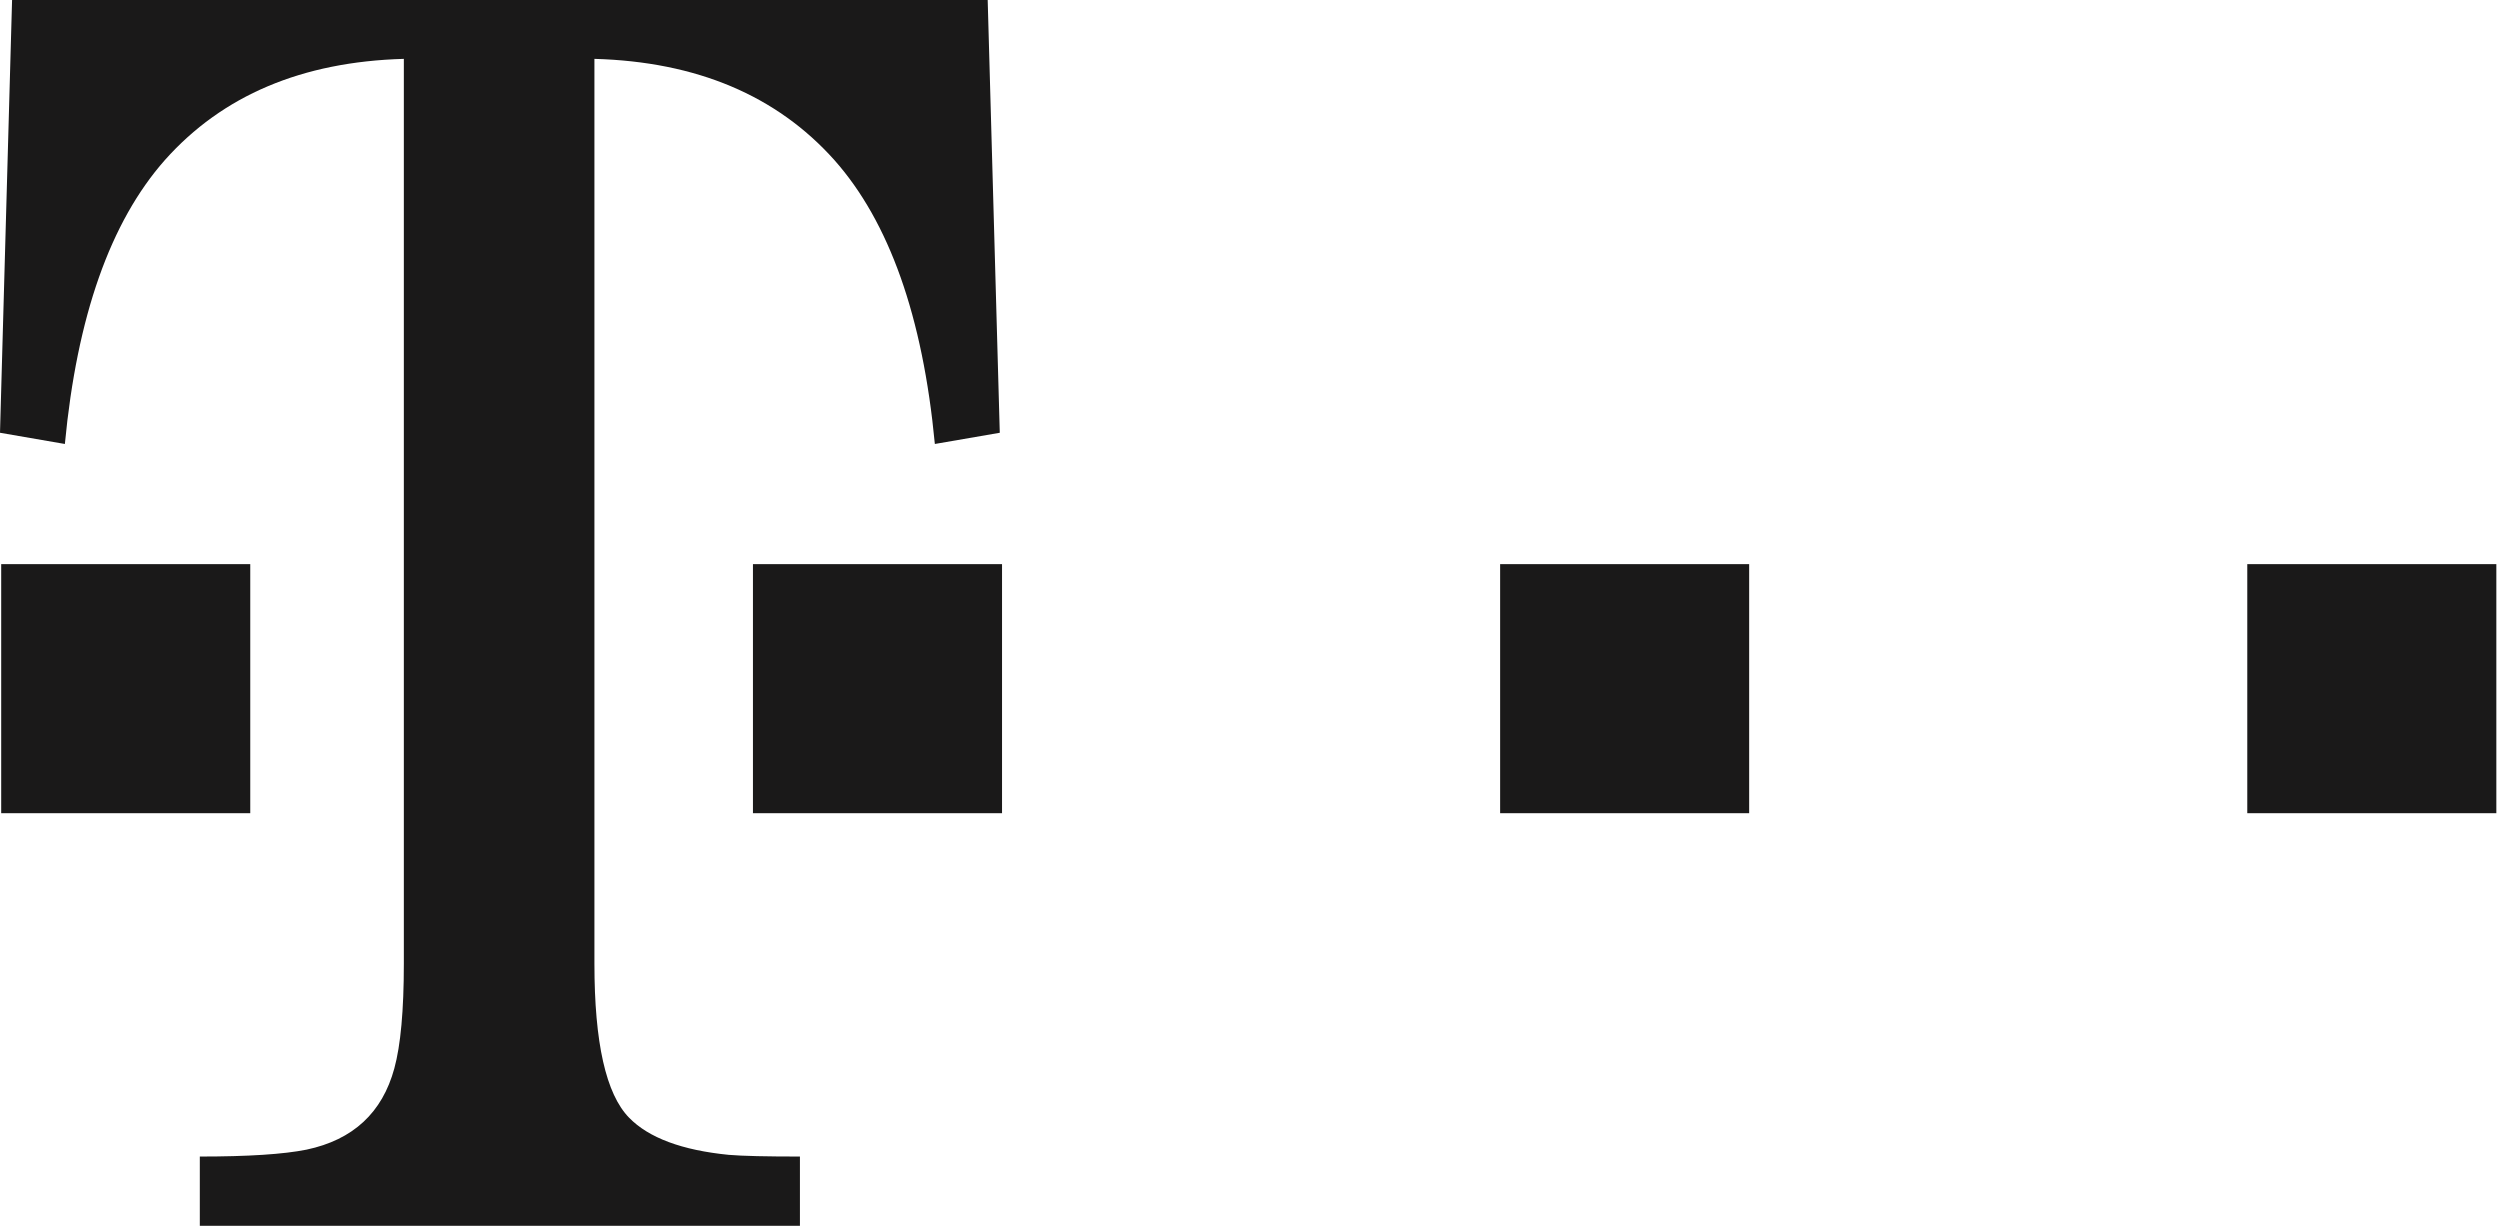 <?xml version="1.0" encoding="UTF-8"?>
<svg width="134px" height="66px" viewBox="0 0 134 66" version="1.1" xmlns="http://www.w3.org/2000/svg" xmlns:xlink="http://www.w3.org/1999/xlink">
    <title>Fill 1</title>
    <g id="Symbols" stroke="none" stroke-width="1" fill="none" fill-rule="evenodd">
        <g id="Clients/desktop" transform="translate(-870, -177)" fill="#1A1919">
            <path d="M870.064,220.587 L883.414,220.587 L883.414,207.237 L870.064,207.237 L870.064,220.587 Z M901.861,228.656 C901.861,232.891 902.479,235.64 903.719,236.908 C904.768,237.987 906.555,238.652 909.061,238.9 C909.804,238.963 911.077,238.991 912.876,238.991 L912.876,242.702 L880.71,242.702 L880.71,238.991 C883.294,238.991 885.197,238.869 886.429,238.621 C888.921,238.096 890.491,236.644 891.137,234.263 C891.474,233.029 891.646,231.16 891.646,228.656 L891.646,180.155 C886.188,180.308 881.92,182.116 878.838,185.579 C875.911,188.893 874.125,193.965 873.477,200.797 L870,200.196 L870.647,177 L922.94,177 L923.588,200.196 L920.108,200.797 C919.461,193.965 917.66,188.892 914.722,185.579 C911.625,182.116 907.336,180.308 901.861,180.155 L901.861,228.656 Z M910.358,220.587 L923.709,220.587 L923.709,207.237 L910.358,207.237 L910.358,220.587 Z M950.407,220.587 L963.755,220.587 L963.755,207.237 L950.407,207.237 L950.407,220.587 Z M990.454,220.587 L1003.804,220.587 L1003.804,207.237 L990.454,207.237 L990.454,220.587 Z" id="Fill-1"></path>
        </g>
    </g>
</svg>